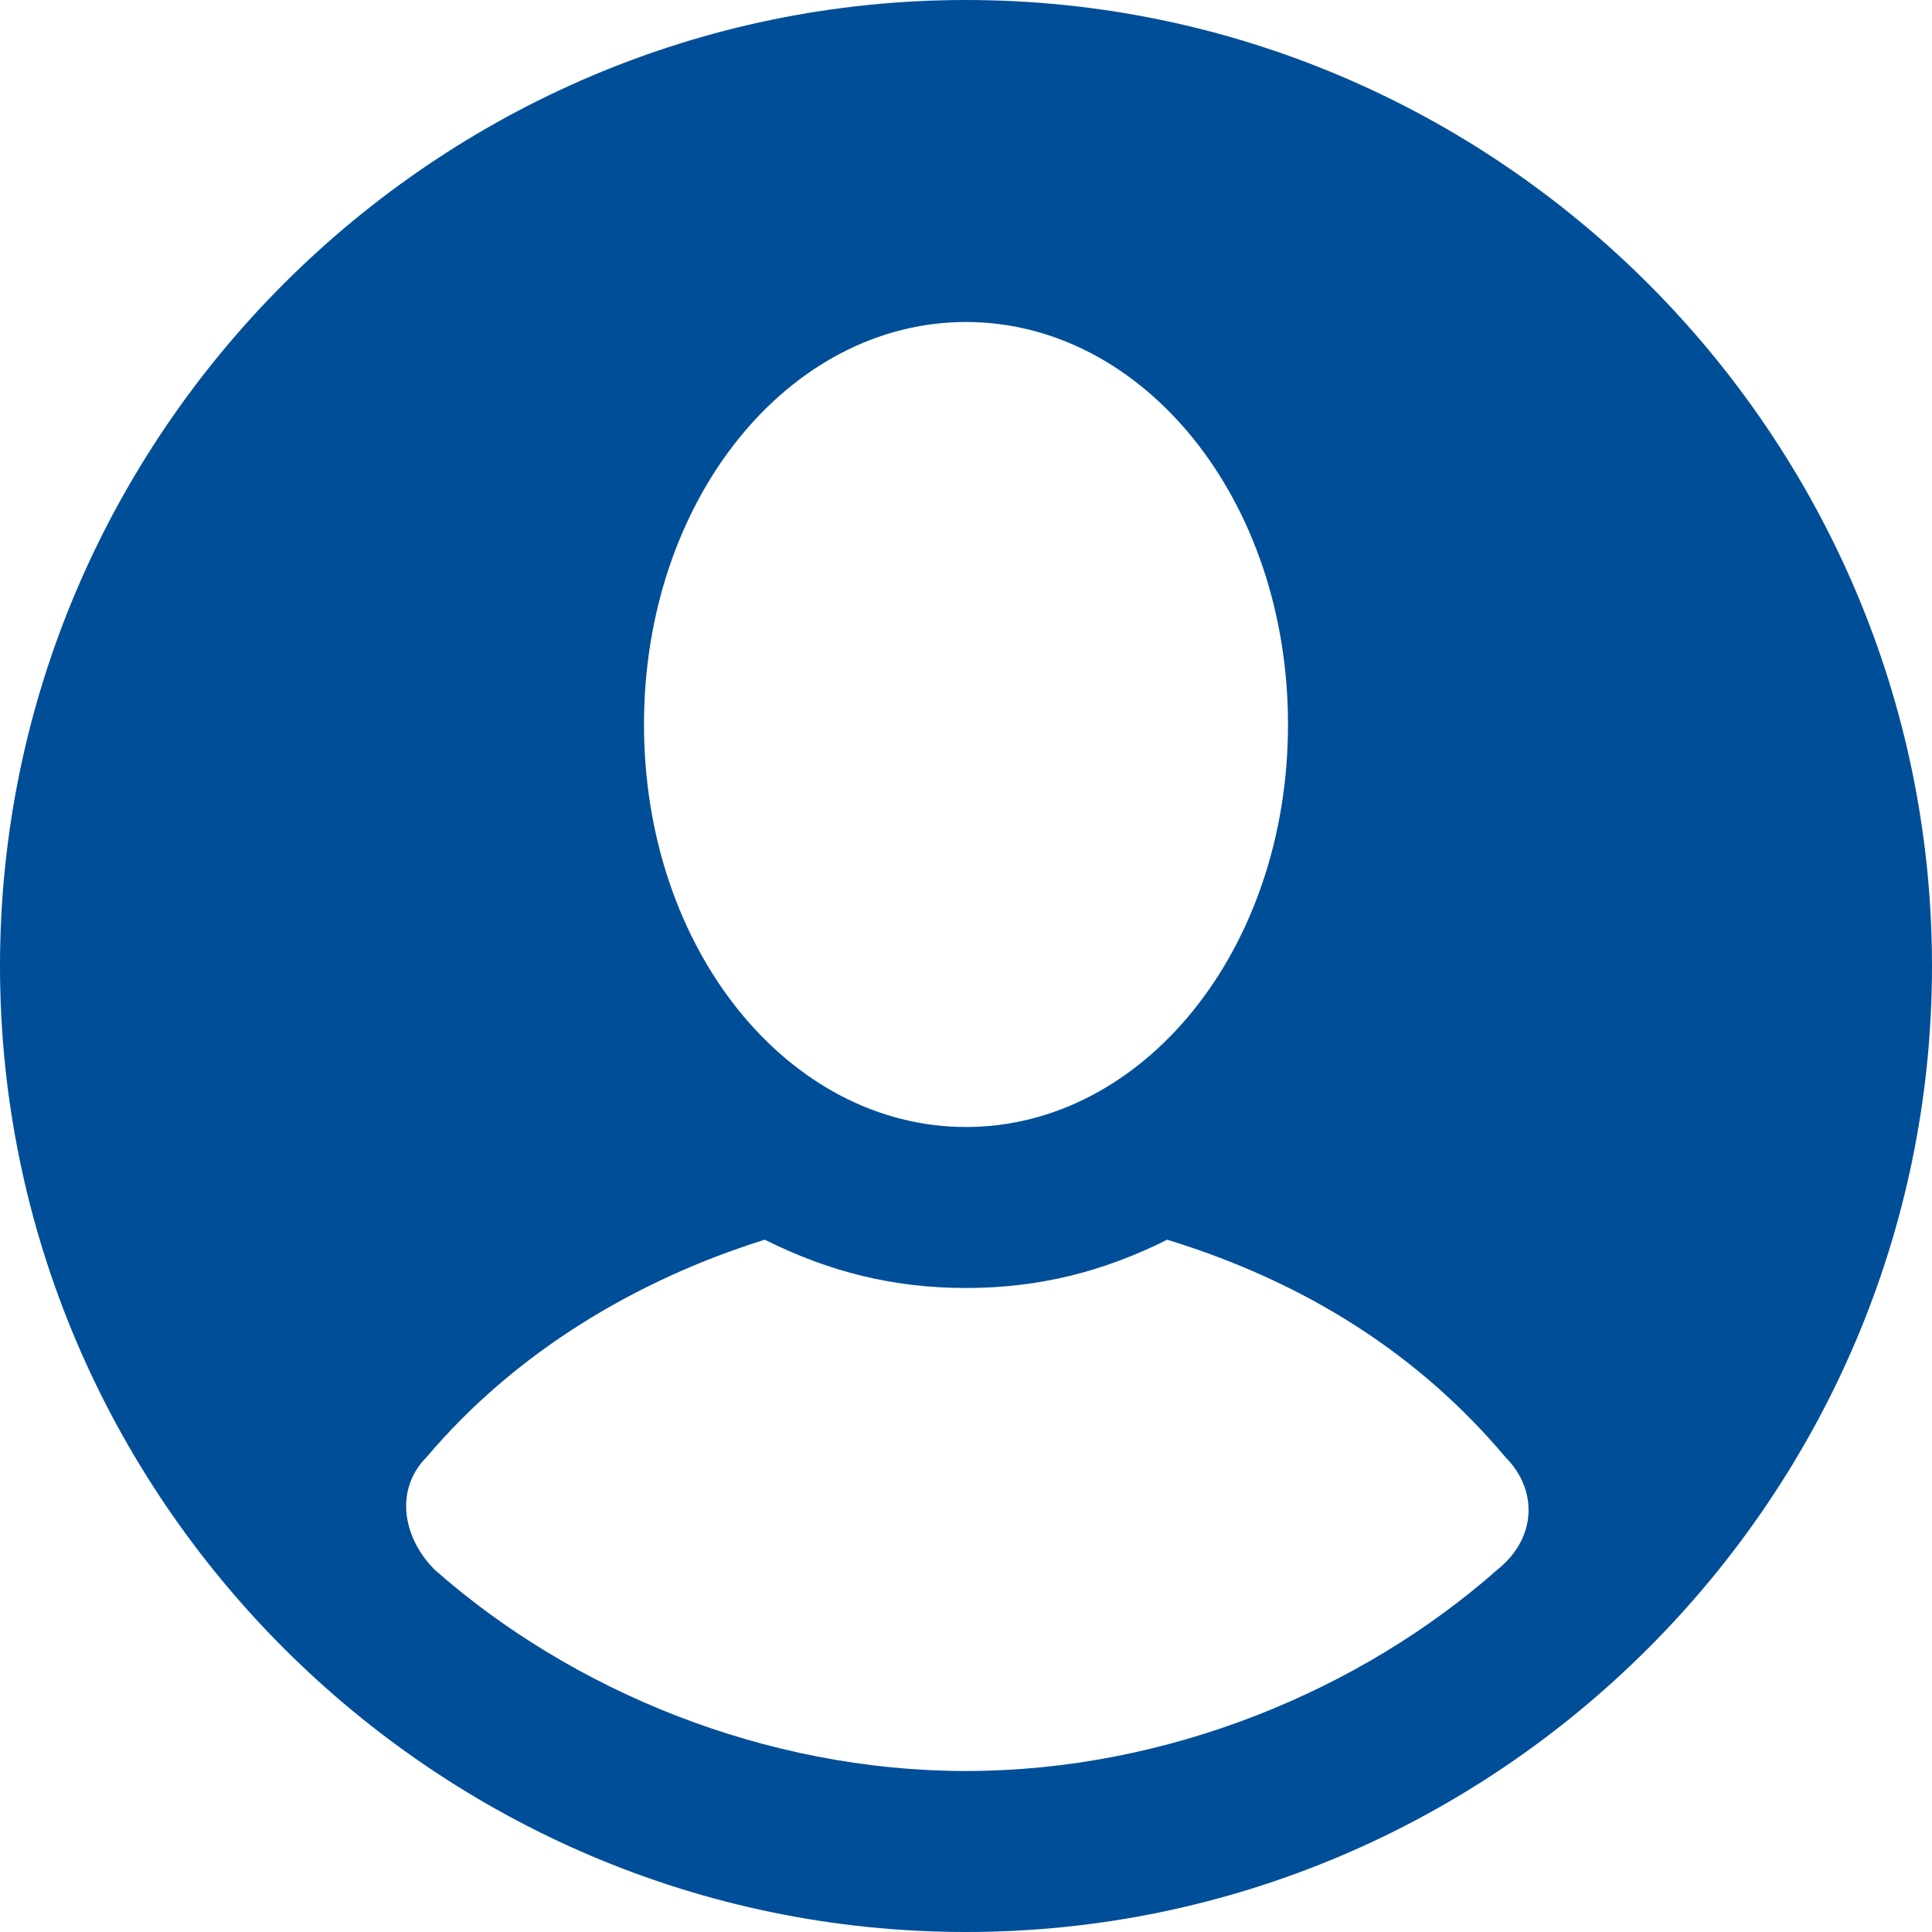 <svg version="1.2" xmlns="http://www.w3.org/2000/svg" viewBox="0 0 24 24" width="24" height="24">
	<title>ucet-icon-svg</title>
	<style>
		.s0 { fill: #014e98 } 
	</style>
	<path id="Layer" fill-rule="evenodd" class="s0" d="m24 12c0 6.6-5.4 12-12 12-6.6 0-12-5.4-12-12 0-6.6 5.4-12 12-12 6.6 0 12 5.4 12 12zm-16-3c0 2.8 1.8 5 4 5 2.2 0 4-2.2 4-5 0-2.8-1.8-5-4-5-2.2 0-4 2.2-4 5zm10.7 9.1q-1.6-1.9-4.2-2.7c-0.8 0.4-1.6 0.6-2.5 0.6-0.9 0-1.7-0.2-2.5-0.6-1.6 0.5-3.1 1.4-4.2 2.7-0.4 0.4-0.3 1 0.1 1.4 1.7 1.5 4.1 2.5 6.6 2.5 2.5 0 4.9-1 6.6-2.5 0.5-0.4 0.5-1 0.1-1.4z"/>
</svg>
